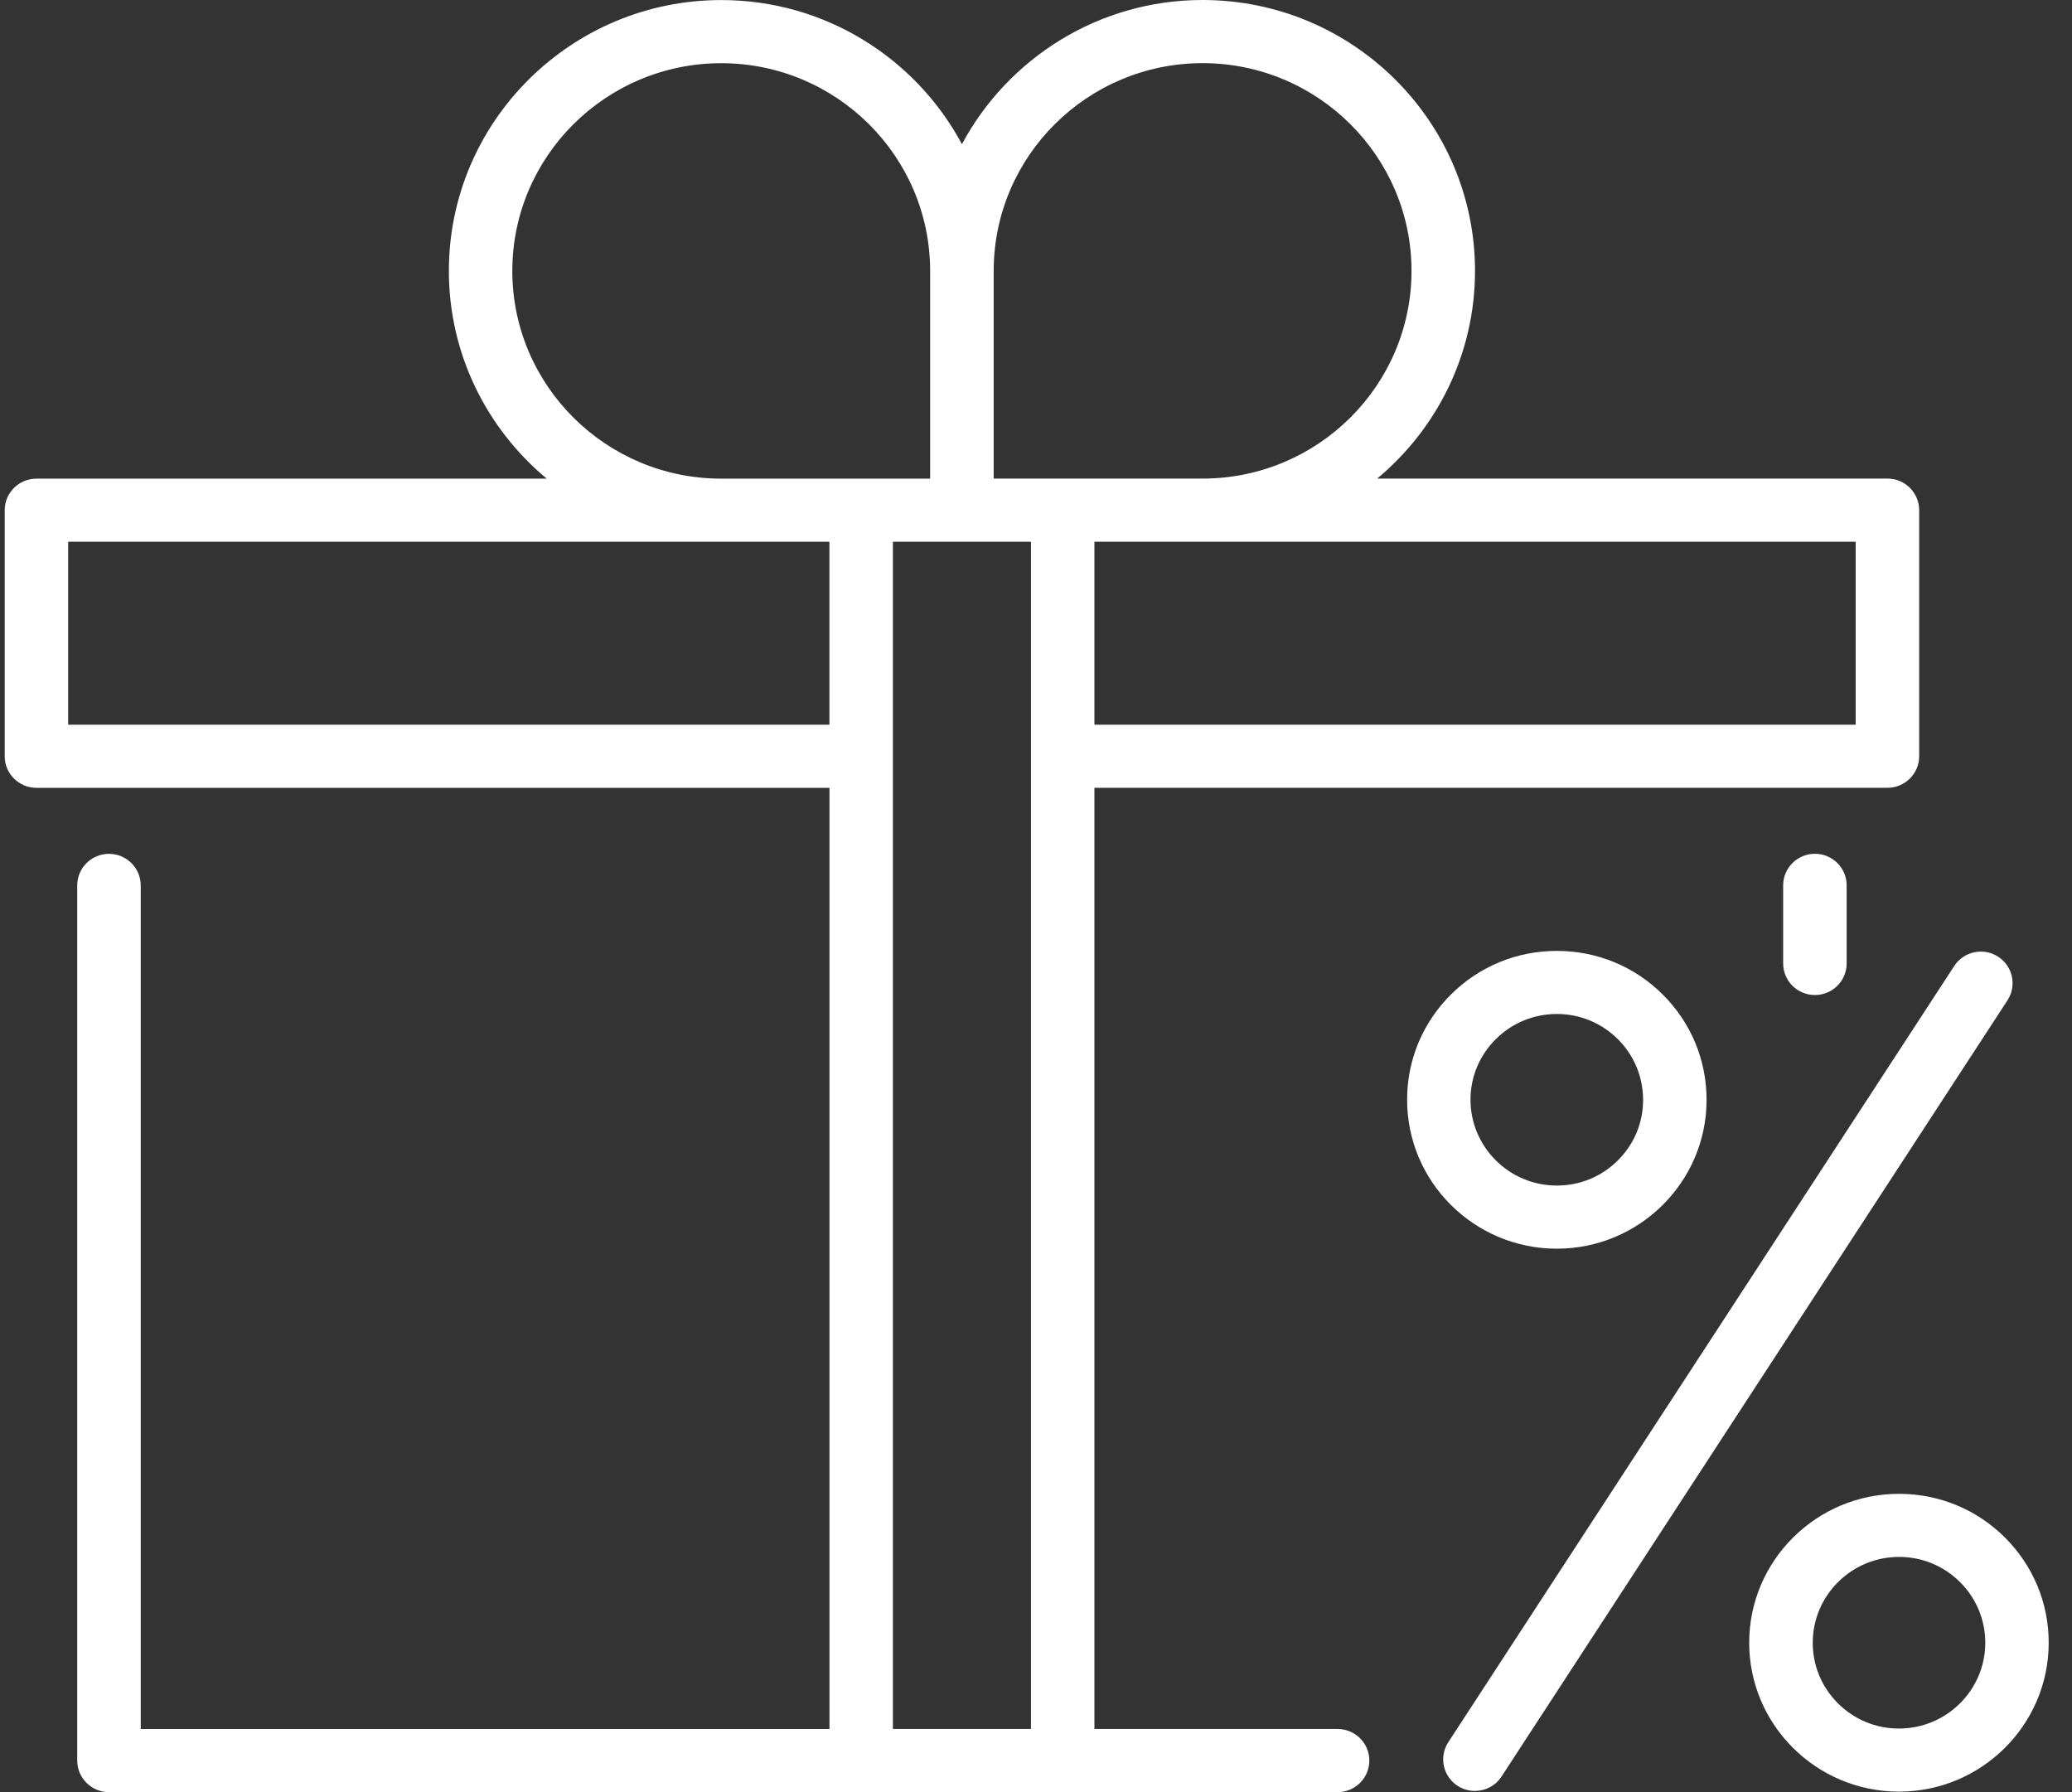 <svg width="74" height="64" viewBox="0 0 74 64" fill="none" xmlns="http://www.w3.org/2000/svg">
<rect x="0" y="0" width="74" height="64" fill="#333333" stroke="none"/>
<path d="M71.608 54.91C70.599 53.904 69.258 53.349 67.829 53.347H67.82C64.875 53.347 62.476 55.727 62.471 58.656C62.466 61.588 64.861 63.977 67.811 63.982H67.82C70.764 63.982 73.163 61.603 73.168 58.673C73.17 57.252 72.615 55.917 71.608 54.91ZM67.821 61.729H67.816C66.993 61.729 66.22 61.407 65.639 60.827C65.058 60.247 64.739 59.477 64.741 58.659C64.745 56.971 66.126 55.6 67.821 55.6H67.827C68.65 55.6 69.422 55.922 70.004 56.502C70.585 57.082 70.903 57.852 70.903 58.67C70.9 60.358 69.519 61.729 67.821 61.729Z" fill="white"/>
<path d="M55.591 44.593H55.6C58.545 44.593 60.944 42.214 60.949 39.285C60.951 37.864 60.398 36.528 59.389 35.521C58.38 34.515 57.039 33.96 55.609 33.958H55.6C54.175 33.958 52.835 34.509 51.826 35.509C50.814 36.512 50.255 37.846 50.254 39.267C50.248 42.2 52.644 44.588 55.593 44.593H55.591ZM53.425 37.106C54.007 36.53 54.779 36.211 55.6 36.211H55.606C56.429 36.211 57.201 36.533 57.783 37.113C58.364 37.693 58.682 38.463 58.682 39.281C58.682 40.099 58.359 40.867 57.776 41.445C57.194 42.022 56.421 42.338 55.6 42.338H55.595C53.896 42.335 52.517 40.958 52.518 39.27C52.518 38.452 52.842 37.684 53.425 37.106Z" fill="white"/>
<path d="M71.361 34.164C70.835 33.827 70.134 33.974 69.794 34.497L51.724 62.218C51.384 62.741 51.535 63.438 52.059 63.776C52.248 63.899 52.463 63.957 52.674 63.957C53.046 63.957 53.409 63.776 53.626 63.443L71.696 35.722C72.036 35.2 71.885 34.502 71.361 34.164Z" fill="white"/>
<path d="M47.771 61.743H39.086V28.134H67.408C68.034 28.134 68.542 27.628 68.542 27.006V18.219C68.542 17.596 68.034 17.091 67.408 17.091H49.184C51.318 15.316 52.679 12.649 52.679 9.673C52.679 4.339 48.315 0 42.95 0C39.23 0 35.992 2.09 34.355 5.149C32.718 2.091 29.481 0.002 25.76 0.002C20.395 0.002 16.031 4.341 16.031 9.675C16.031 12.652 17.392 15.318 19.526 17.093H1.302C0.676 17.093 0.168 17.598 0.168 18.22V27.008C0.168 27.63 0.676 28.135 1.302 28.135H29.624V61.745H5.026V31.619C5.026 30.997 4.518 30.492 3.892 30.492C3.266 30.492 2.758 30.997 2.758 31.619V62.872C2.758 63.495 3.266 64 3.892 64H47.771C48.397 64 48.905 63.495 48.905 62.872C48.905 62.25 48.397 61.745 47.771 61.745V61.743ZM66.274 19.346V25.88H39.086V19.346H66.274ZM42.95 2.255C47.064 2.255 50.411 5.583 50.411 9.673C50.411 13.764 47.064 17.091 42.95 17.091H35.489V9.673C35.489 5.583 38.836 2.255 42.95 2.255ZM18.297 9.675C18.297 5.584 21.644 2.257 25.758 2.257C29.872 2.257 33.219 5.584 33.219 9.675V17.093H25.758C21.644 17.093 18.297 13.765 18.297 9.675ZM2.434 25.88V19.346H29.622V25.88H2.434ZM31.89 27.008V19.346H36.82V61.743H31.89V27.006V27.008Z" fill="white"/>
<path d="M63.684 31.618V34.406C63.684 35.029 64.192 35.534 64.818 35.534C65.444 35.534 65.952 35.029 65.952 34.406V31.618C65.952 30.995 65.444 30.49 64.818 30.49C64.192 30.49 63.684 30.995 63.684 31.618Z" fill="white"/>
</svg>

